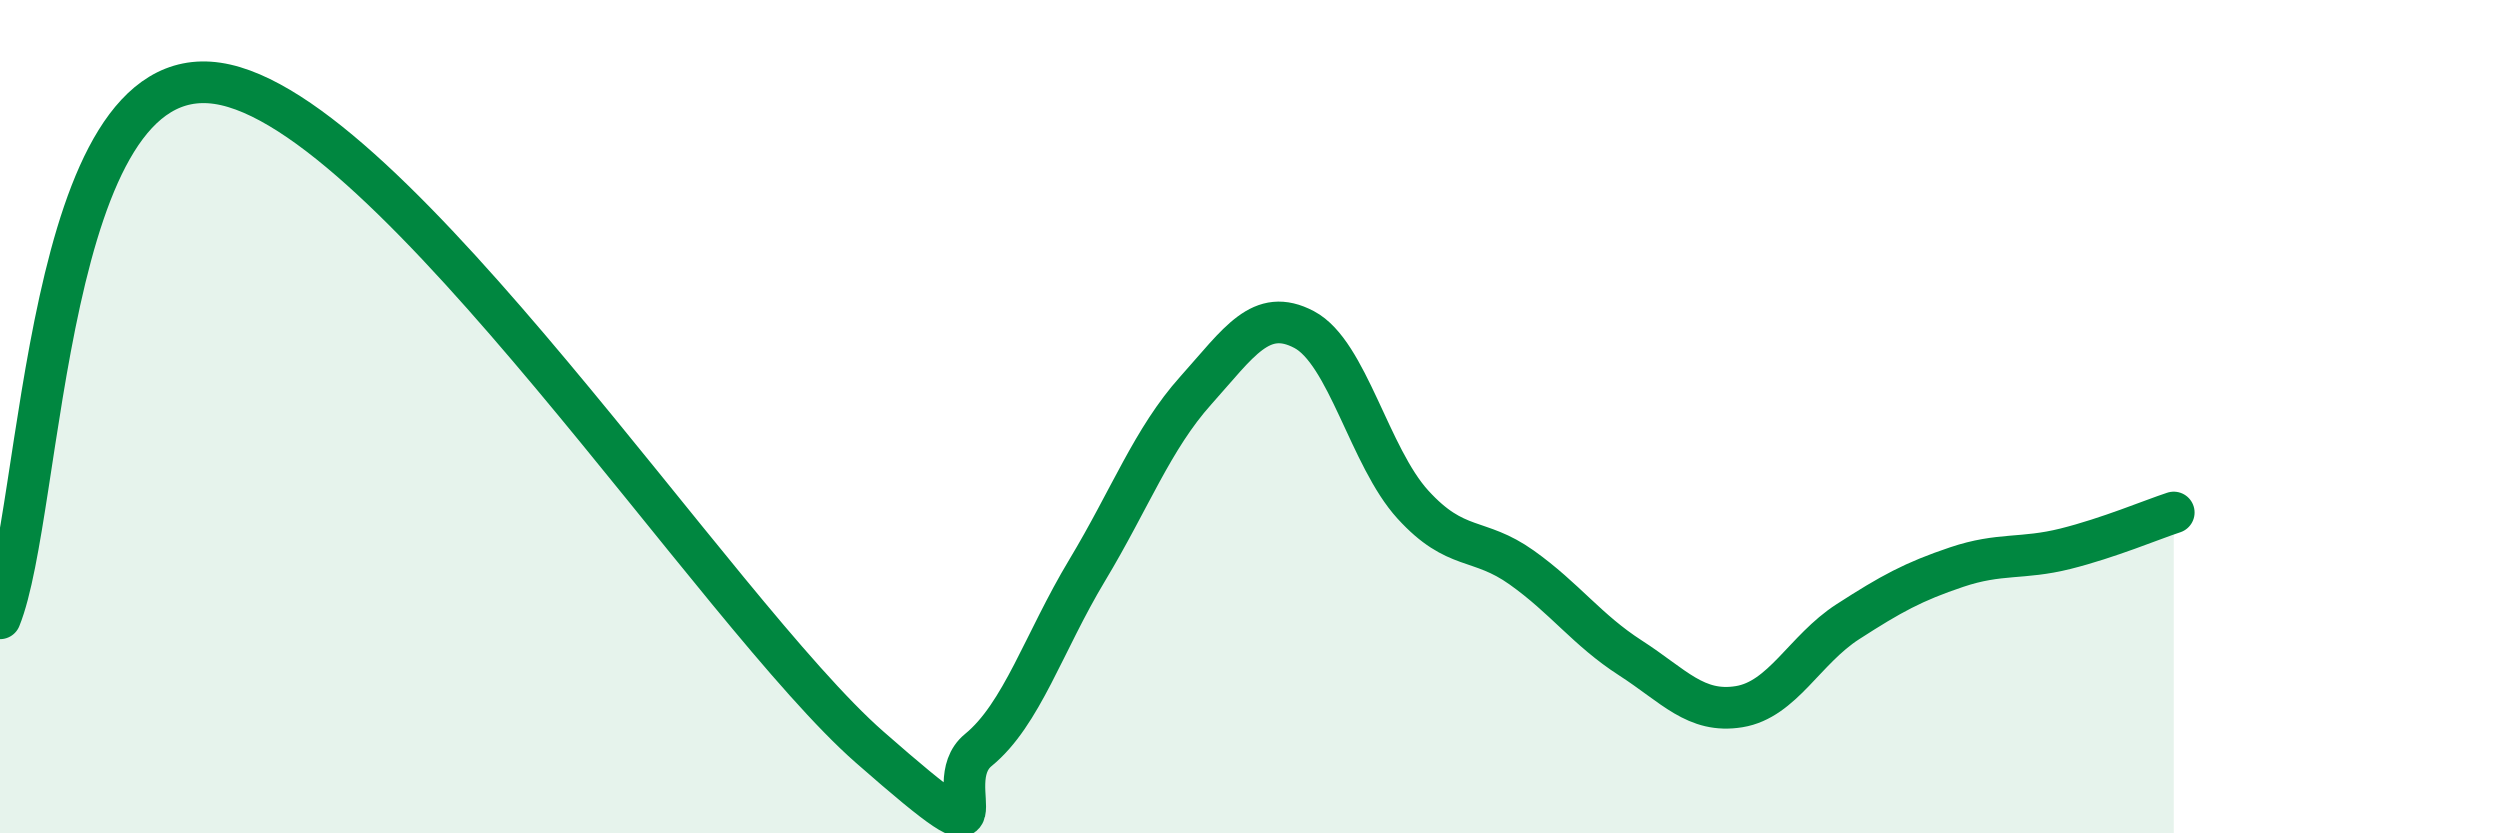 
    <svg width="60" height="20" viewBox="0 0 60 20" xmlns="http://www.w3.org/2000/svg">
      <path
        d="M 0,14.84 C 1.04,12.27 1.05,1.38 5.22,2 C 9.39,2.62 17.22,14.73 20.87,17.93 C 24.52,21.13 22.44,18.85 23.48,18 C 24.52,17.15 25.05,15.42 26.09,13.69 C 27.13,11.96 27.66,10.53 28.7,9.37 C 29.74,8.21 30.26,7.36 31.3,7.91 C 32.34,8.46 32.87,10.97 33.91,12.11 C 34.95,13.25 35.48,12.88 36.52,13.62 C 37.56,14.36 38.09,15.12 39.13,15.79 C 40.17,16.46 40.7,17.13 41.74,16.96 C 42.78,16.79 43.31,15.59 44.35,14.92 C 45.39,14.25 45.92,13.96 46.96,13.61 C 48,13.26 48.53,13.43 49.57,13.17 C 50.61,12.91 51.65,12.47 52.17,12.3L52.17 20L0 20Z"
        fill="#008740"
        opacity="0.1"
        stroke-linecap="round"
        stroke-linejoin="round"
      />
      <path
        d="M 0,14.84 C 1.04,12.27 1.05,1.38 5.22,2 C 9.39,2.62 17.22,14.73 20.87,17.93 C 24.52,21.13 22.44,18.85 23.48,18 C 24.52,17.15 25.05,15.42 26.09,13.69 C 27.13,11.96 27.66,10.53 28.7,9.37 C 29.74,8.21 30.26,7.36 31.3,7.91 C 32.34,8.46 32.87,10.97 33.91,12.11 C 34.95,13.25 35.48,12.88 36.52,13.62 C 37.56,14.36 38.09,15.12 39.13,15.79 C 40.17,16.46 40.7,17.13 41.74,16.96 C 42.78,16.79 43.31,15.59 44.35,14.92 C 45.39,14.25 45.92,13.96 46.96,13.61 C 48,13.26 48.53,13.43 49.57,13.17 C 50.61,12.91 51.65,12.47 52.17,12.3"
        stroke="#008740"
        stroke-width="1"
        fill="none"
        stroke-linecap="round"
        stroke-linejoin="round"
      />
    </svg>
  